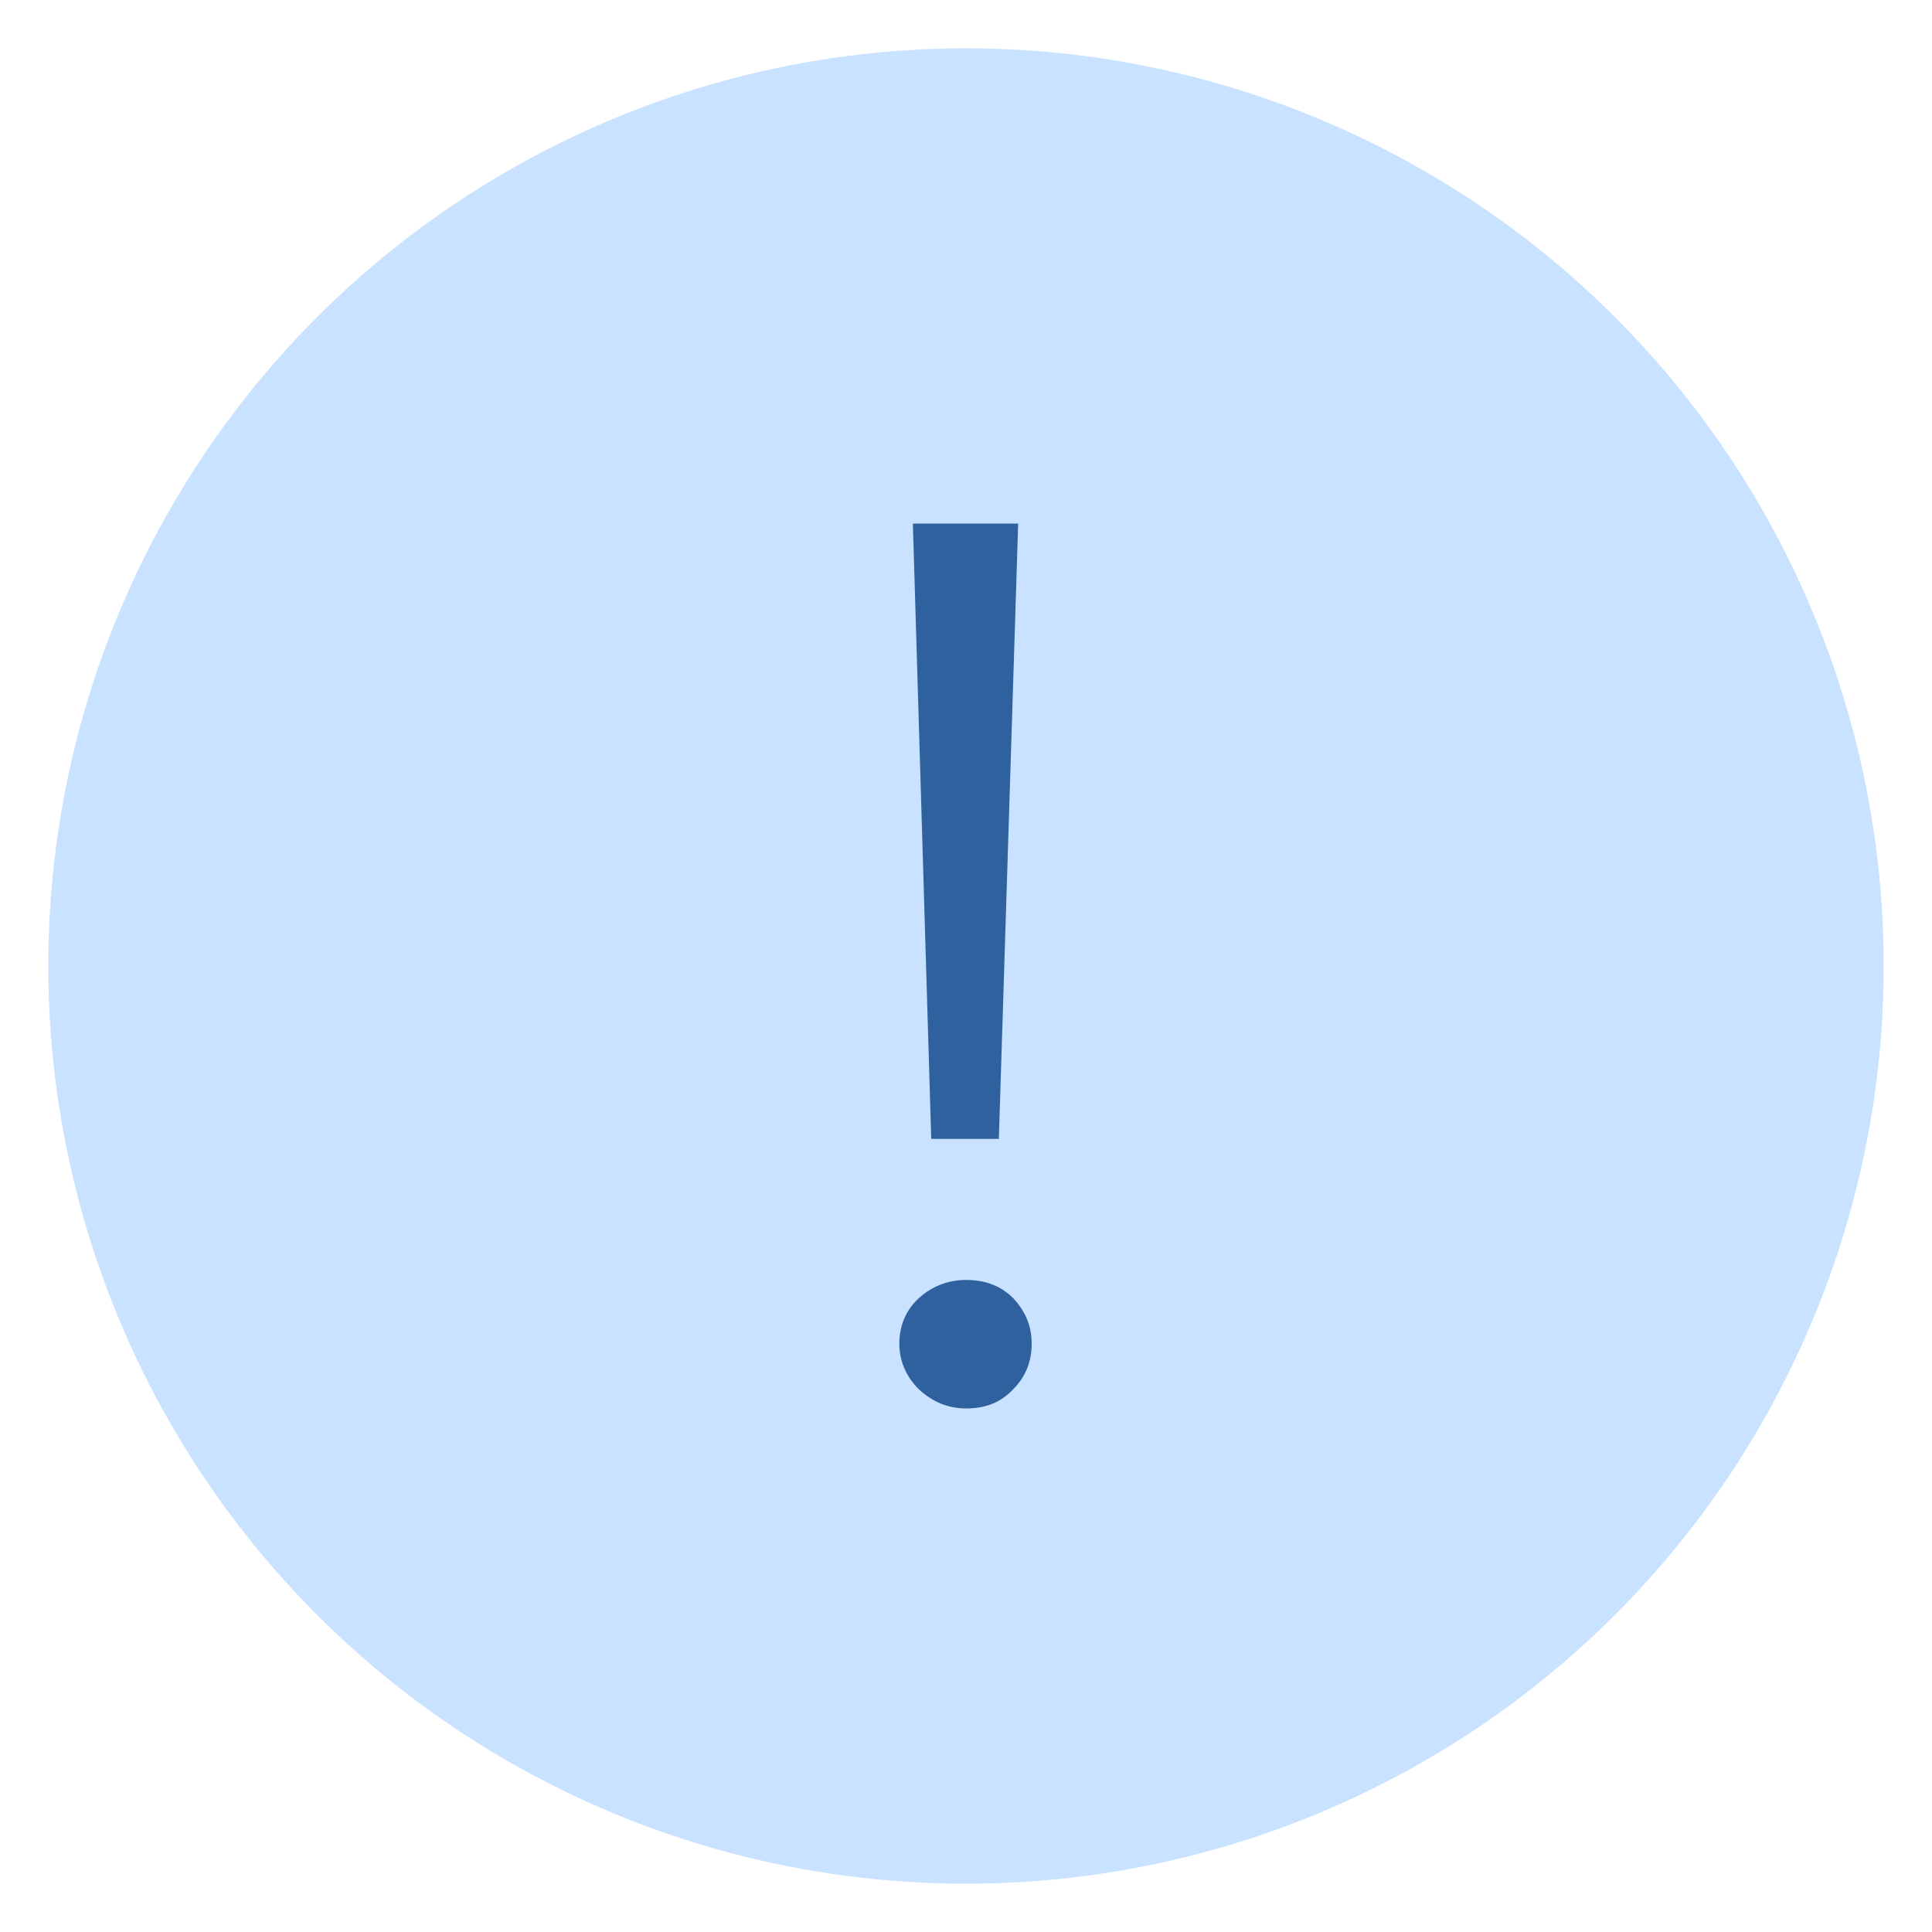<?xml version="1.0" encoding="utf-8"?>
<!-- Generator: Adobe Illustrator 27.0.0, SVG Export Plug-In . SVG Version: 6.00 Build 0)  -->
<svg version="1.1" id="Layer_1" xmlns="http://www.w3.org/2000/svg" xmlns:xlink="http://www.w3.org/1999/xlink" x="0px" y="0px"
	 viewBox="0 0 20 20" style="enable-background:new 0 0 20 20;" xml:space="preserve">
<style type="text/css">
	.st0{fill:#C9E2FF;}
	.st1{fill:#2F619E;}
</style>
<g>
	<circle class="st0" cx="10" cy="10" r="9.5"/>
	<g>
		<path class="st1" d="M10,14.58c-0.19,0-0.35-0.07-0.49-0.2c-0.13-0.13-0.2-0.29-0.2-0.47c0-0.19,0.07-0.35,0.2-0.47
			c0.13-0.12,0.3-0.19,0.49-0.19c0.2,0,0.36,0.06,0.49,0.19c0.12,0.13,0.19,0.28,0.19,0.47c0,0.18-0.06,0.34-0.19,0.47
			C10.36,14.52,10.2,14.58,10,14.58z M9.64,11.79L9.45,5.42h1.09l-0.2,6.37H9.64z"/>
	</g>
</g>
</svg>
